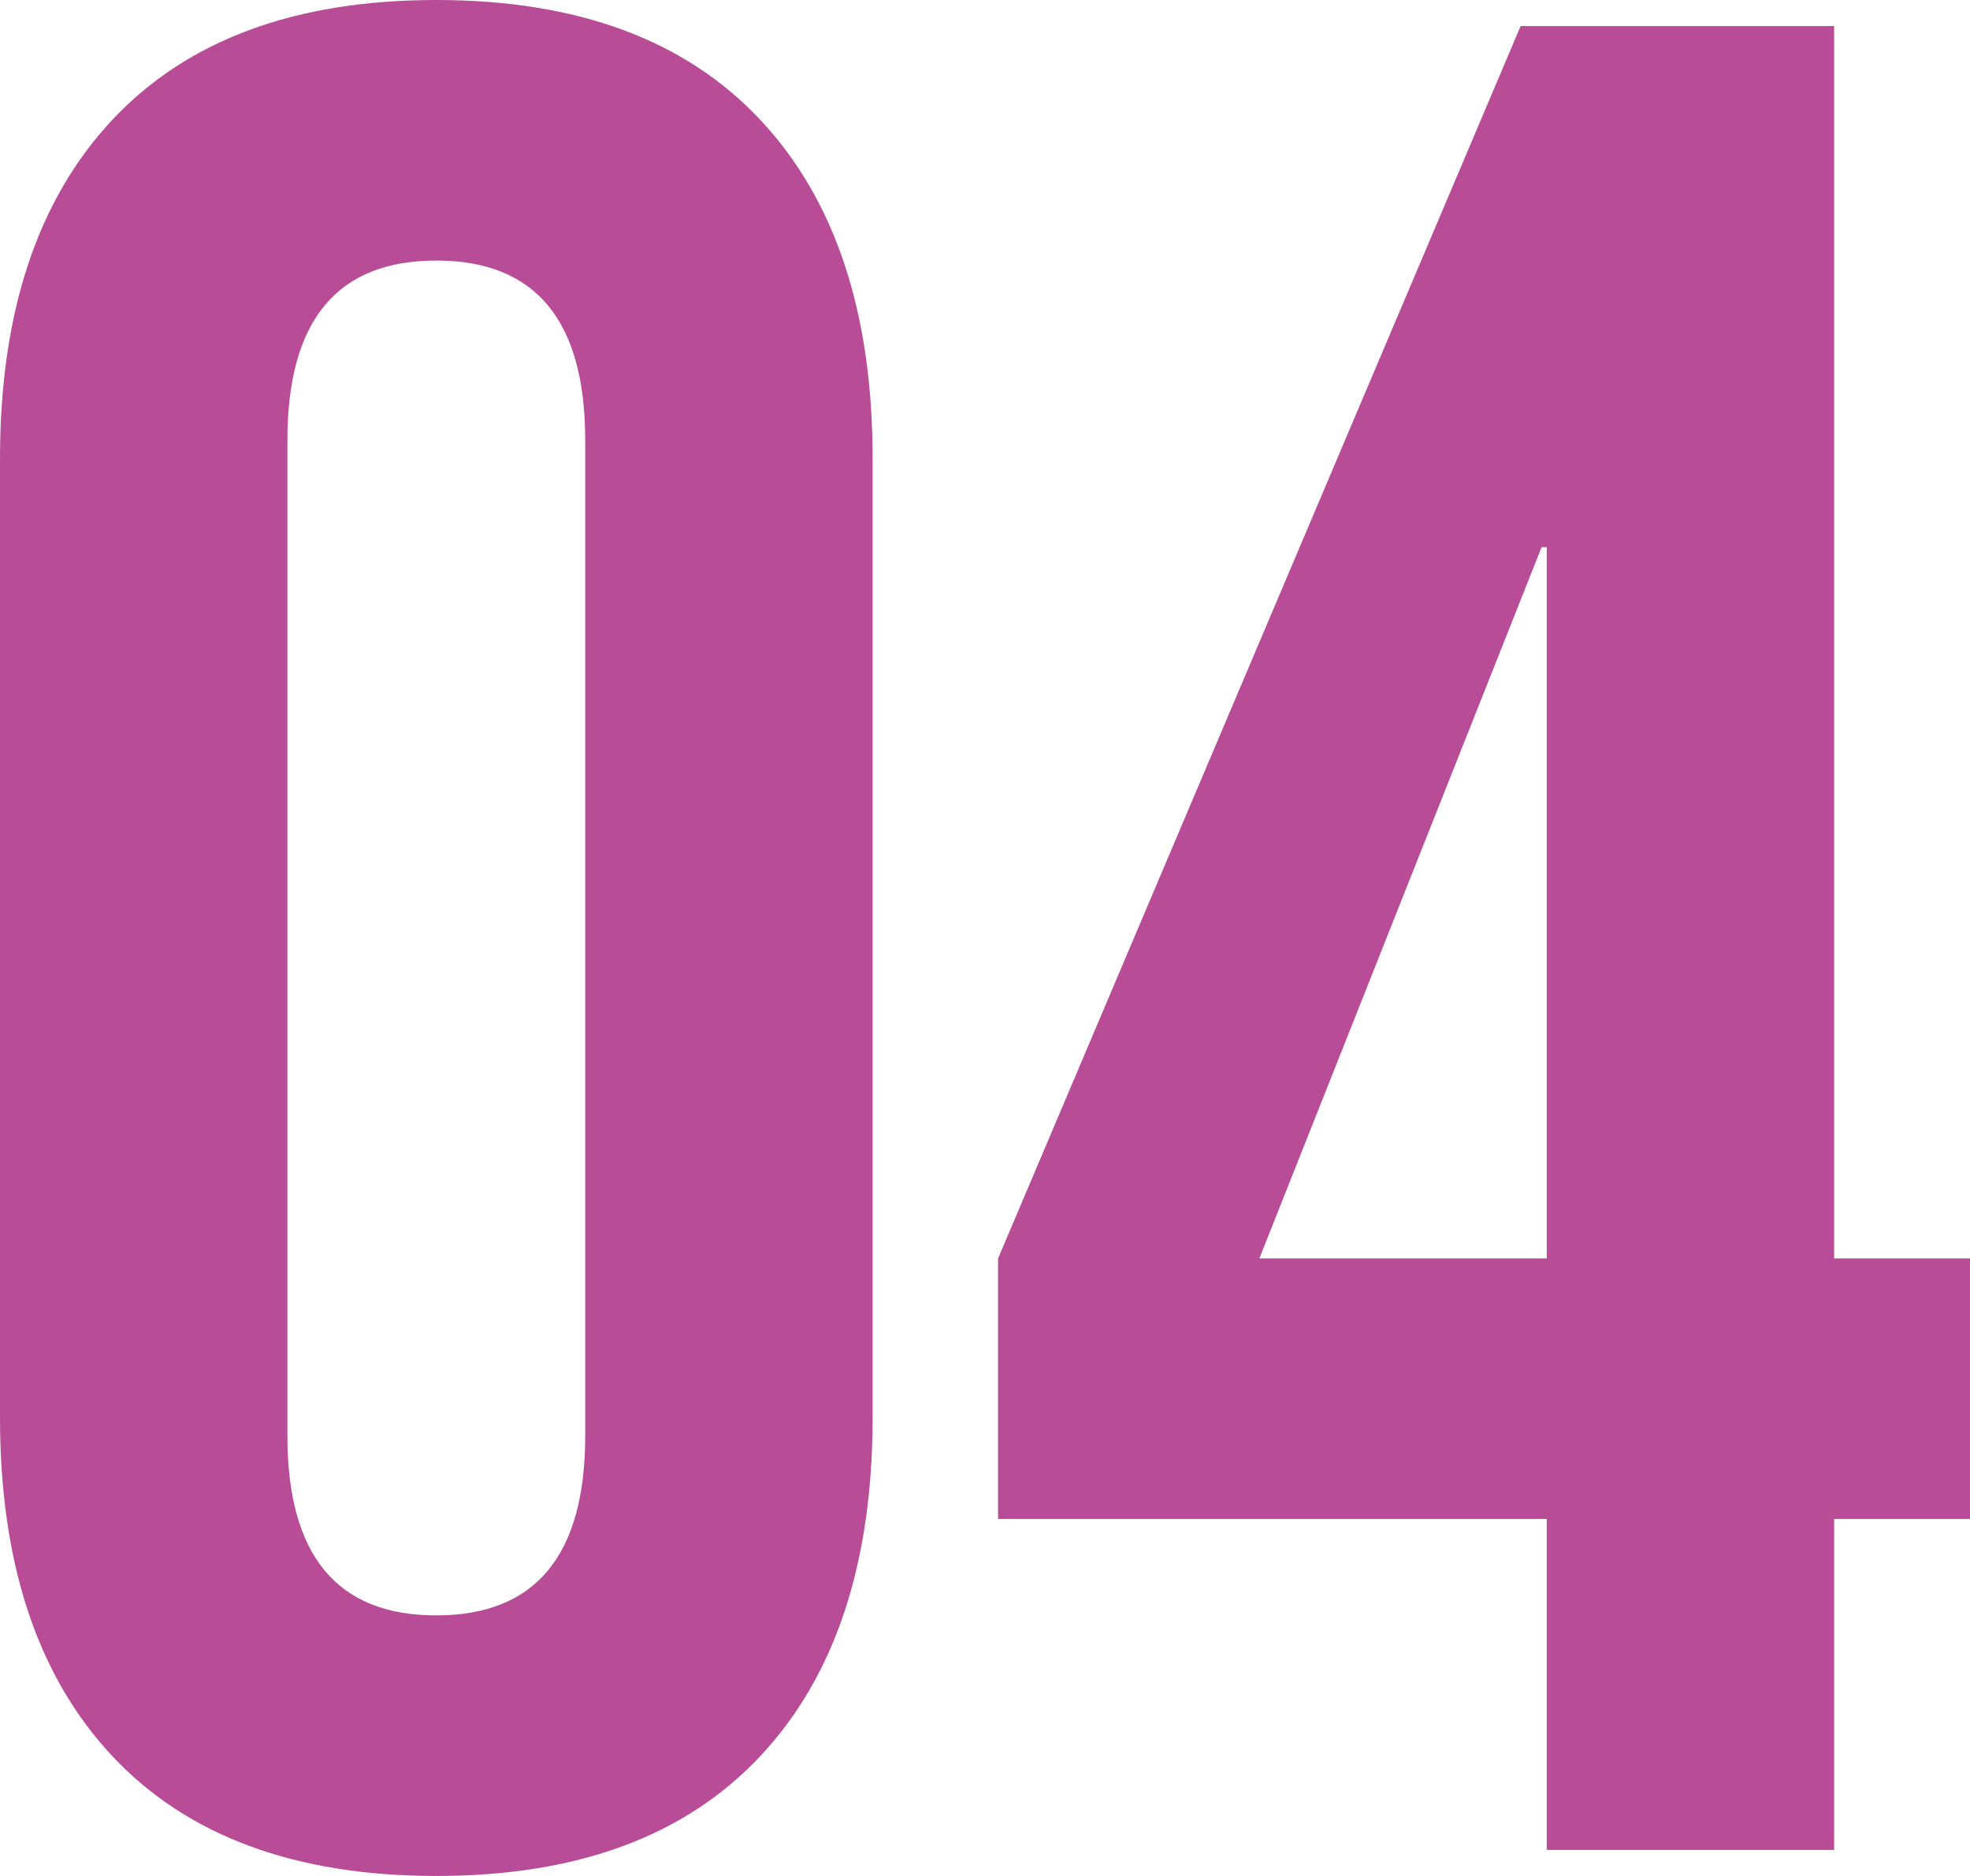 <svg xmlns="http://www.w3.org/2000/svg" width="63" height="60" viewBox="0 0 63 60">
  <g id="_04" data-name="04" transform="translate(-20 -7770)">
    <path id="パス_287" data-name="パス 287" d="M3.592,56.167Q0,52.333,0,45.333V14.666q0-7,3.592-10.833T13.953,0q6.768,0,10.361,3.833t3.592,10.833V45.333q0,7-3.592,10.834T13.953,60Q7.185,60,3.592,56.167M18.715,45.916V14.084q0-5.751-4.762-5.751T9.191,14.084V45.916q0,5.752,4.762,5.75t4.762-5.75" transform="translate(20 7770)" fill="#b84c97"/>
    <path id="パス_288" data-name="パス 288" d="M49.465,48.583H31.918V40.25L48.629.833H58.656V40.25H63v8.333H58.656V59.166H49.465Zm0-8.333V17.5H49.3L40.274,40.25Z" transform="translate(20 7770)" fill="#b84c97"/>
  </g>
</svg>
